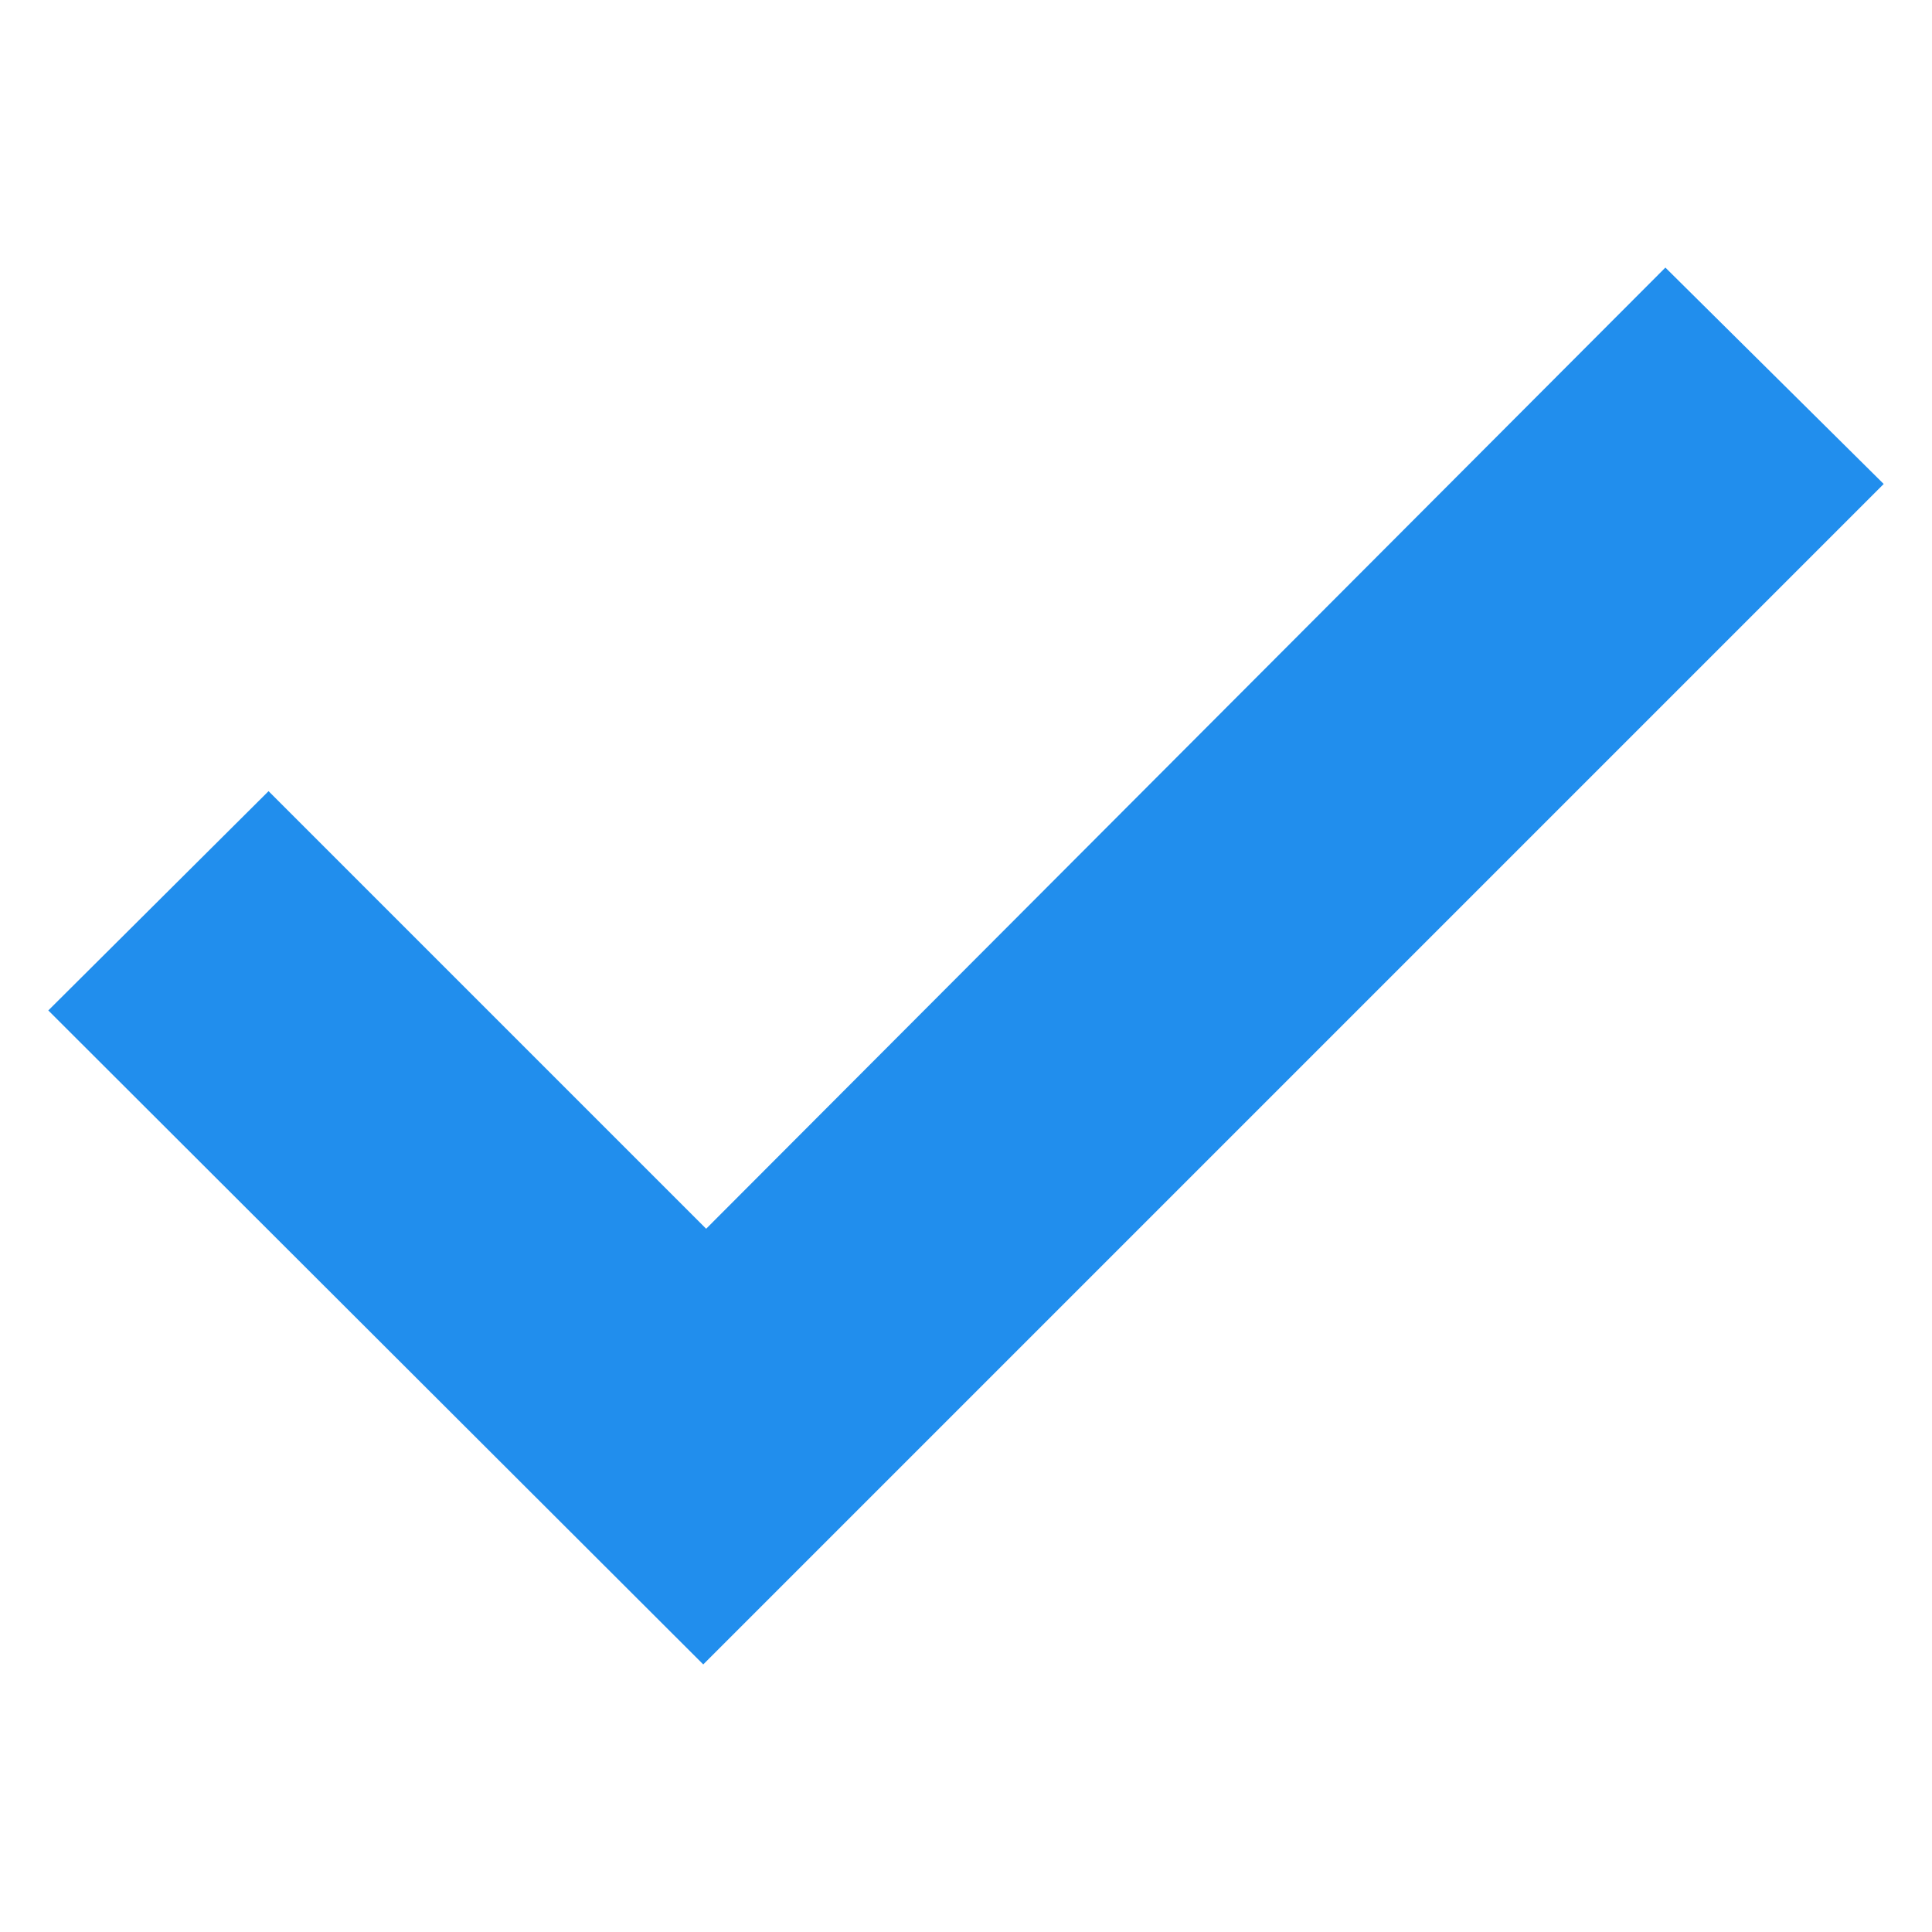 <?xml version="1.0" standalone="no"?><!DOCTYPE svg PUBLIC "-//W3C//DTD SVG 1.1//EN" "http://www.w3.org/Graphics/SVG/1.1/DTD/svg11.dtd"><svg t="1683166436162" class="icon" viewBox="0 0 1024 1024" version="1.1" xmlns="http://www.w3.org/2000/svg" p-id="3371" xmlns:xlink="http://www.w3.org/1999/xlink" width="200" height="200"><path d="M882.688 141.824L998.4 256.512 372.736 882.176 25.6 535.552l116.736-116.224 231.936 231.936z" fill="#218EED" p-id="3372"></path></svg>